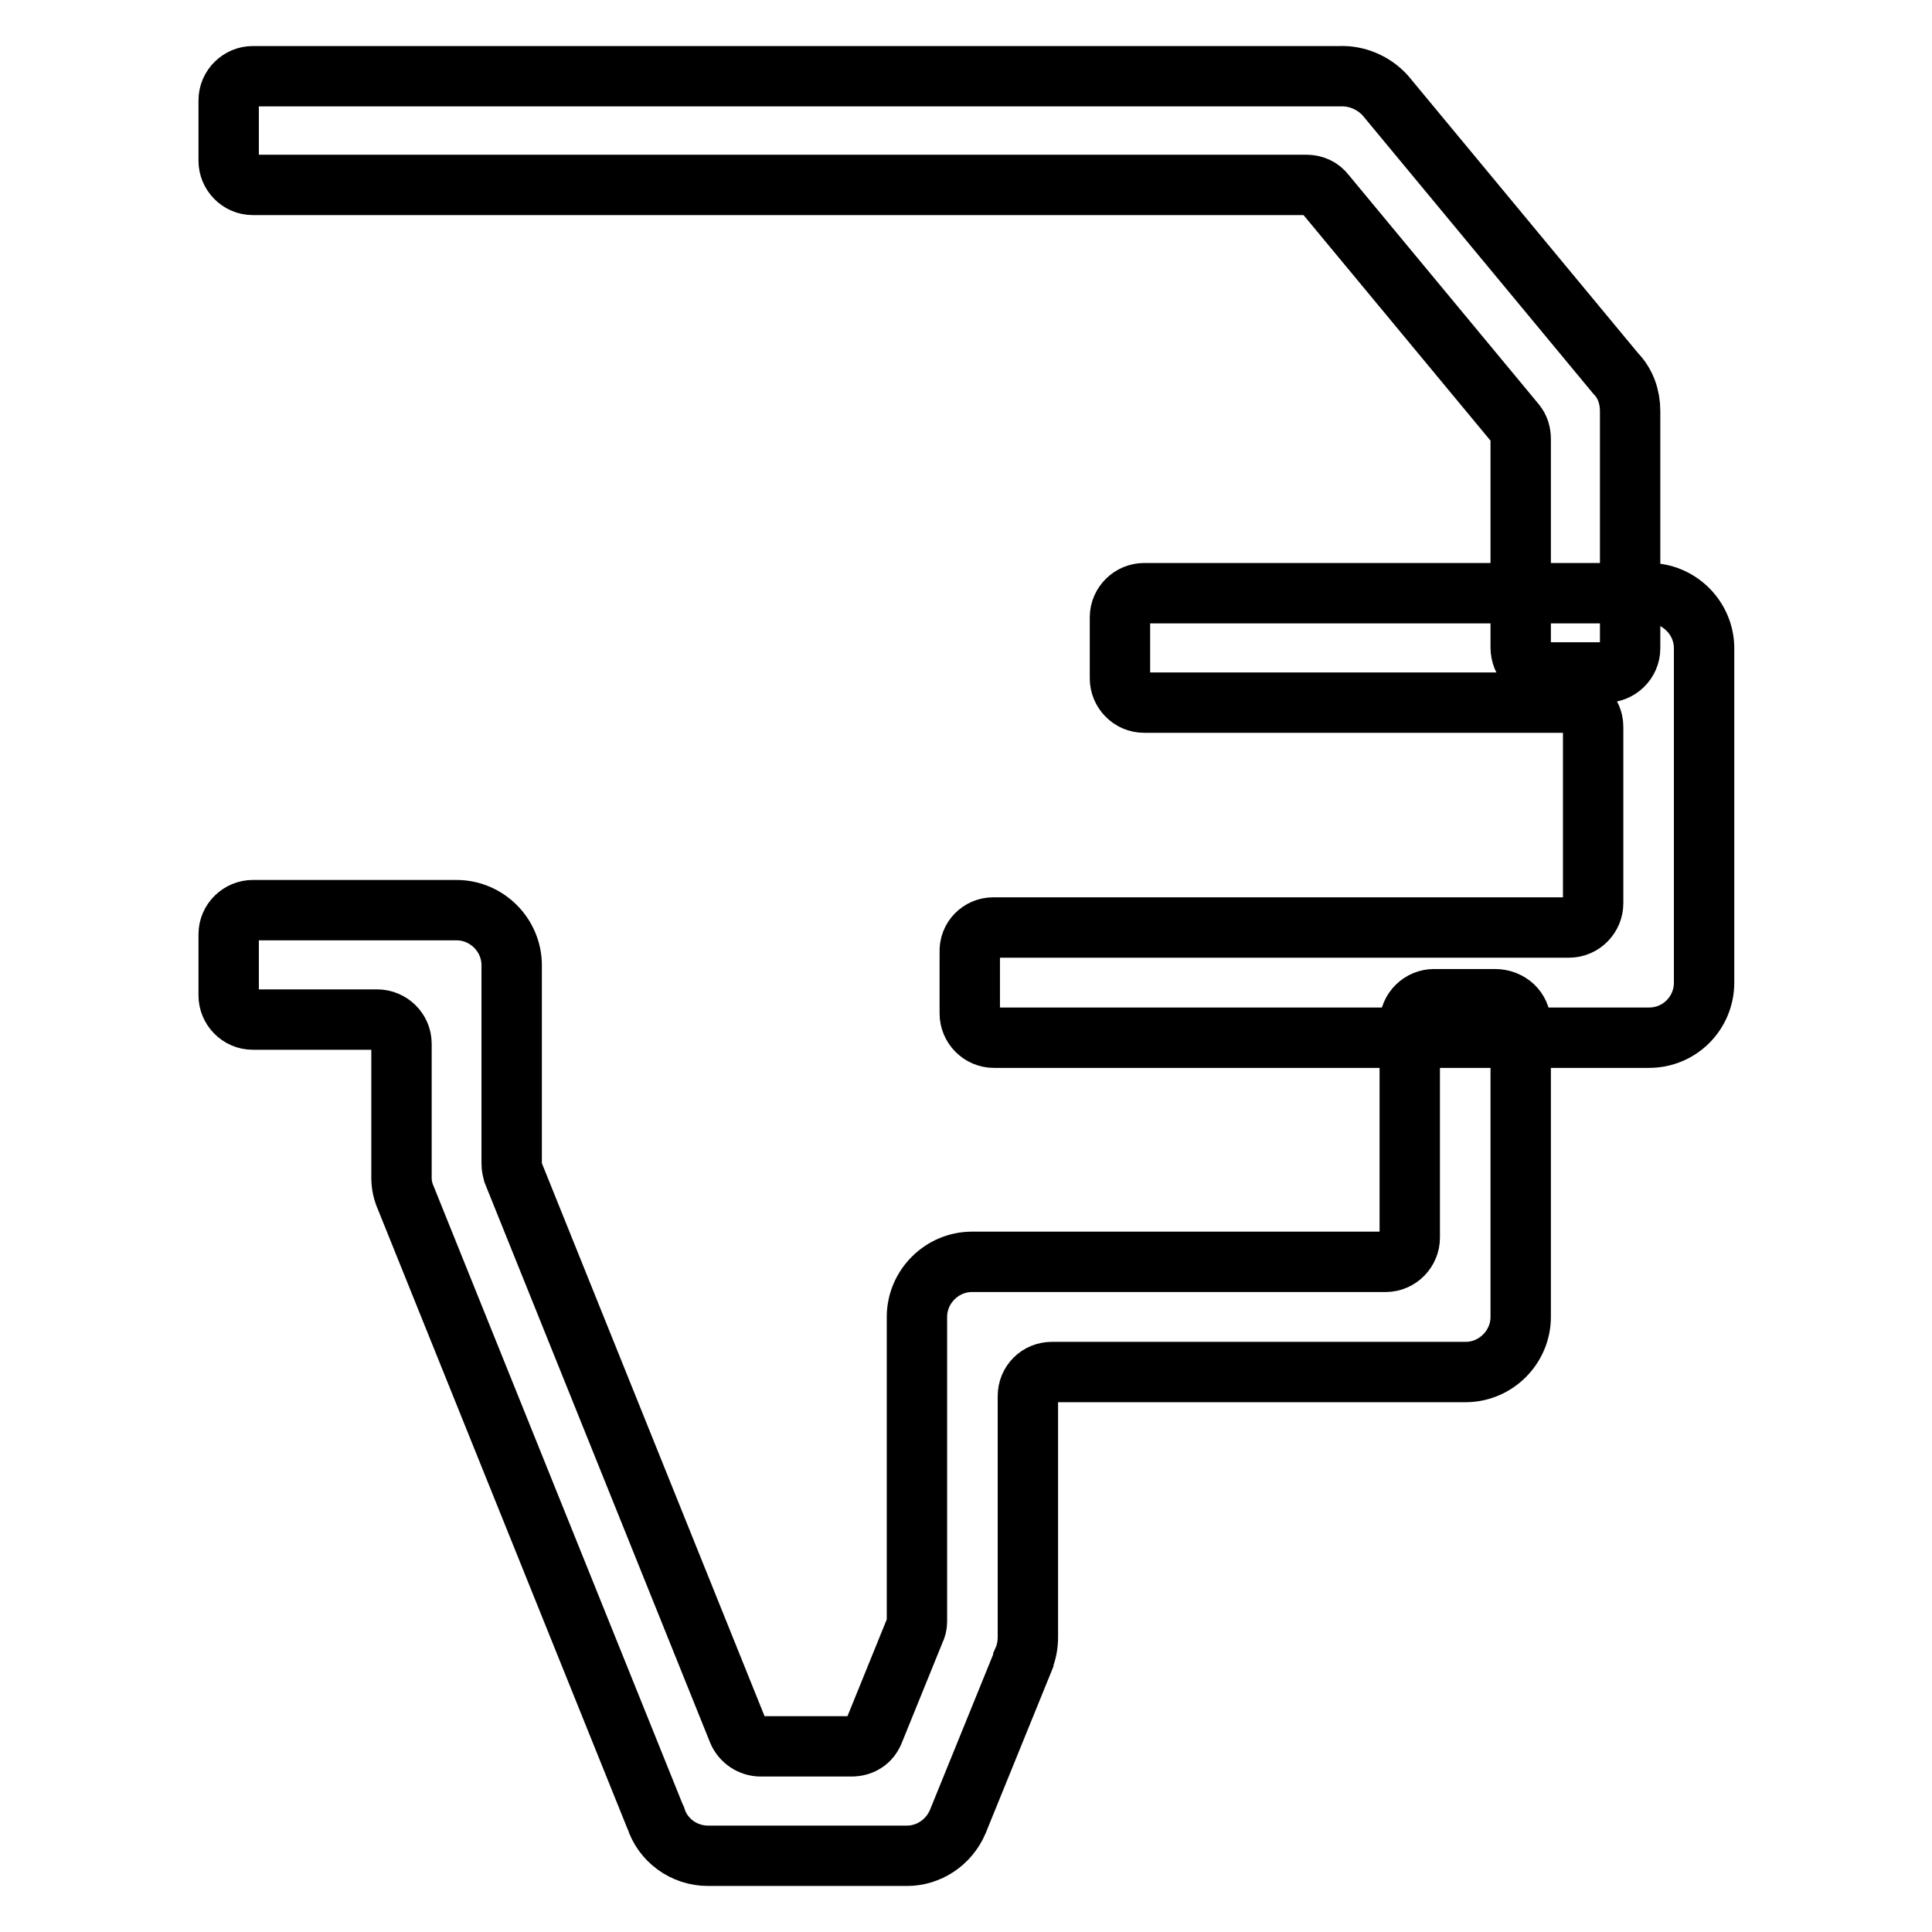 <?xml version="1.0" encoding="utf-8"?>
<!-- Svg Vector Icons : http://www.onlinewebfonts.com/icon -->
<!DOCTYPE svg PUBLIC "-//W3C//DTD SVG 1.1//EN" "http://www.w3.org/Graphics/SVG/1.1/DTD/svg11.dtd">
<svg version="1.1" xmlns="http://www.w3.org/2000/svg" xmlns:xlink="http://www.w3.org/1999/xlink" x="0px" y="0px" viewBox="0 0 256 256" enable-background="new 0 0 256 256" xml:space="preserve">
<g> <path stroke-width="8" fill-opacity="0" stroke="#000000"  d="M131.6,122.9h76.3c1.8,0,3.2-1.5,3.2-3.2V96.3c0-1.8-1.5-3.2-3.2-3.2h-56.3c-1.8,0-3.2-1.5-3.2-3.2v-8.1 c0-1.8,1.5-3.2,3.2-3.2h66.9c4,0,7.3,3.3,7.3,7.3v44.3c0,4-3.2,7.3-7.3,7.3h-86.8c-1.8,0-3.2-1.5-3.2-3.2v-8.1 C128.4,124.3,129.9,122.9,131.6,122.9L131.6,122.9z"/> <path stroke-width="8" fill-opacity="0" stroke="#000000"  d="M201.5,85.8V58.2c0-0.8-0.2-1.5-0.7-2.1l-25.2-30.4c-0.6-0.8-1.5-1.2-2.5-1.2H33.5c-1.8,0-3.2-1.5-3.2-3.2 v-8c0-1.8,1.5-3.2,3.2-3.2h143.8c0.1,0,0.1,0,0.2,0c2.2-0.1,4.5,0.8,6.1,2.6l30.5,36.8l0.1,0.1c1.2,1.3,1.8,3,1.8,4.9v31.4 c0,1.8-1.5,3.2-3.2,3.2h-8.1C202.9,89.1,201.5,87.6,201.5,85.8L201.5,85.8z M201.5,135.6v38.9c0,4-3.3,7.3-7.3,7.3h-54.8 c-1.8,0-3.2,1.4-3.2,3.2l0,31.9c0,1.1-0.2,2.1-0.6,3c0,0,0,0.1,0,0.1l-8.7,21.4c-1.2,2.8-3.9,4.5-6.7,4.5v0H93.8 c-3.2,0-6-2.1-6.9-5l-0.1-0.2l-33-81.9c-0.4-0.9-0.6-1.8-0.6-2.7v-17.8c0-1.8-1.5-3.2-3.2-3.2H33.5c-1.8,0-3.2-1.5-3.2-3.2v-8.1 c0-1.8,1.5-3.2,3.2-3.2h27c4,0,7.3,3.3,7.3,7.3v26.3c0,0.5,0.1,0.8,0.2,1.2l29.8,74c0.5,1.2,1.7,2,3,2h12c1.4,0,2.5-0.7,3-2 l5.4-13.3c0.2-0.4,0.3-0.8,0.3-1.2l0-39.7V175c0-0.2,0-0.4,0-0.5c0-4,3.3-7.3,7.3-7.3h54.8c1.8,0,3.2-1.5,3.2-3.2v-28.4 c0-1.8,1.5-3.2,3.2-3.2h8.1C200,132.4,201.5,133.8,201.5,135.6L201.5,135.6z"/></g>
</svg>